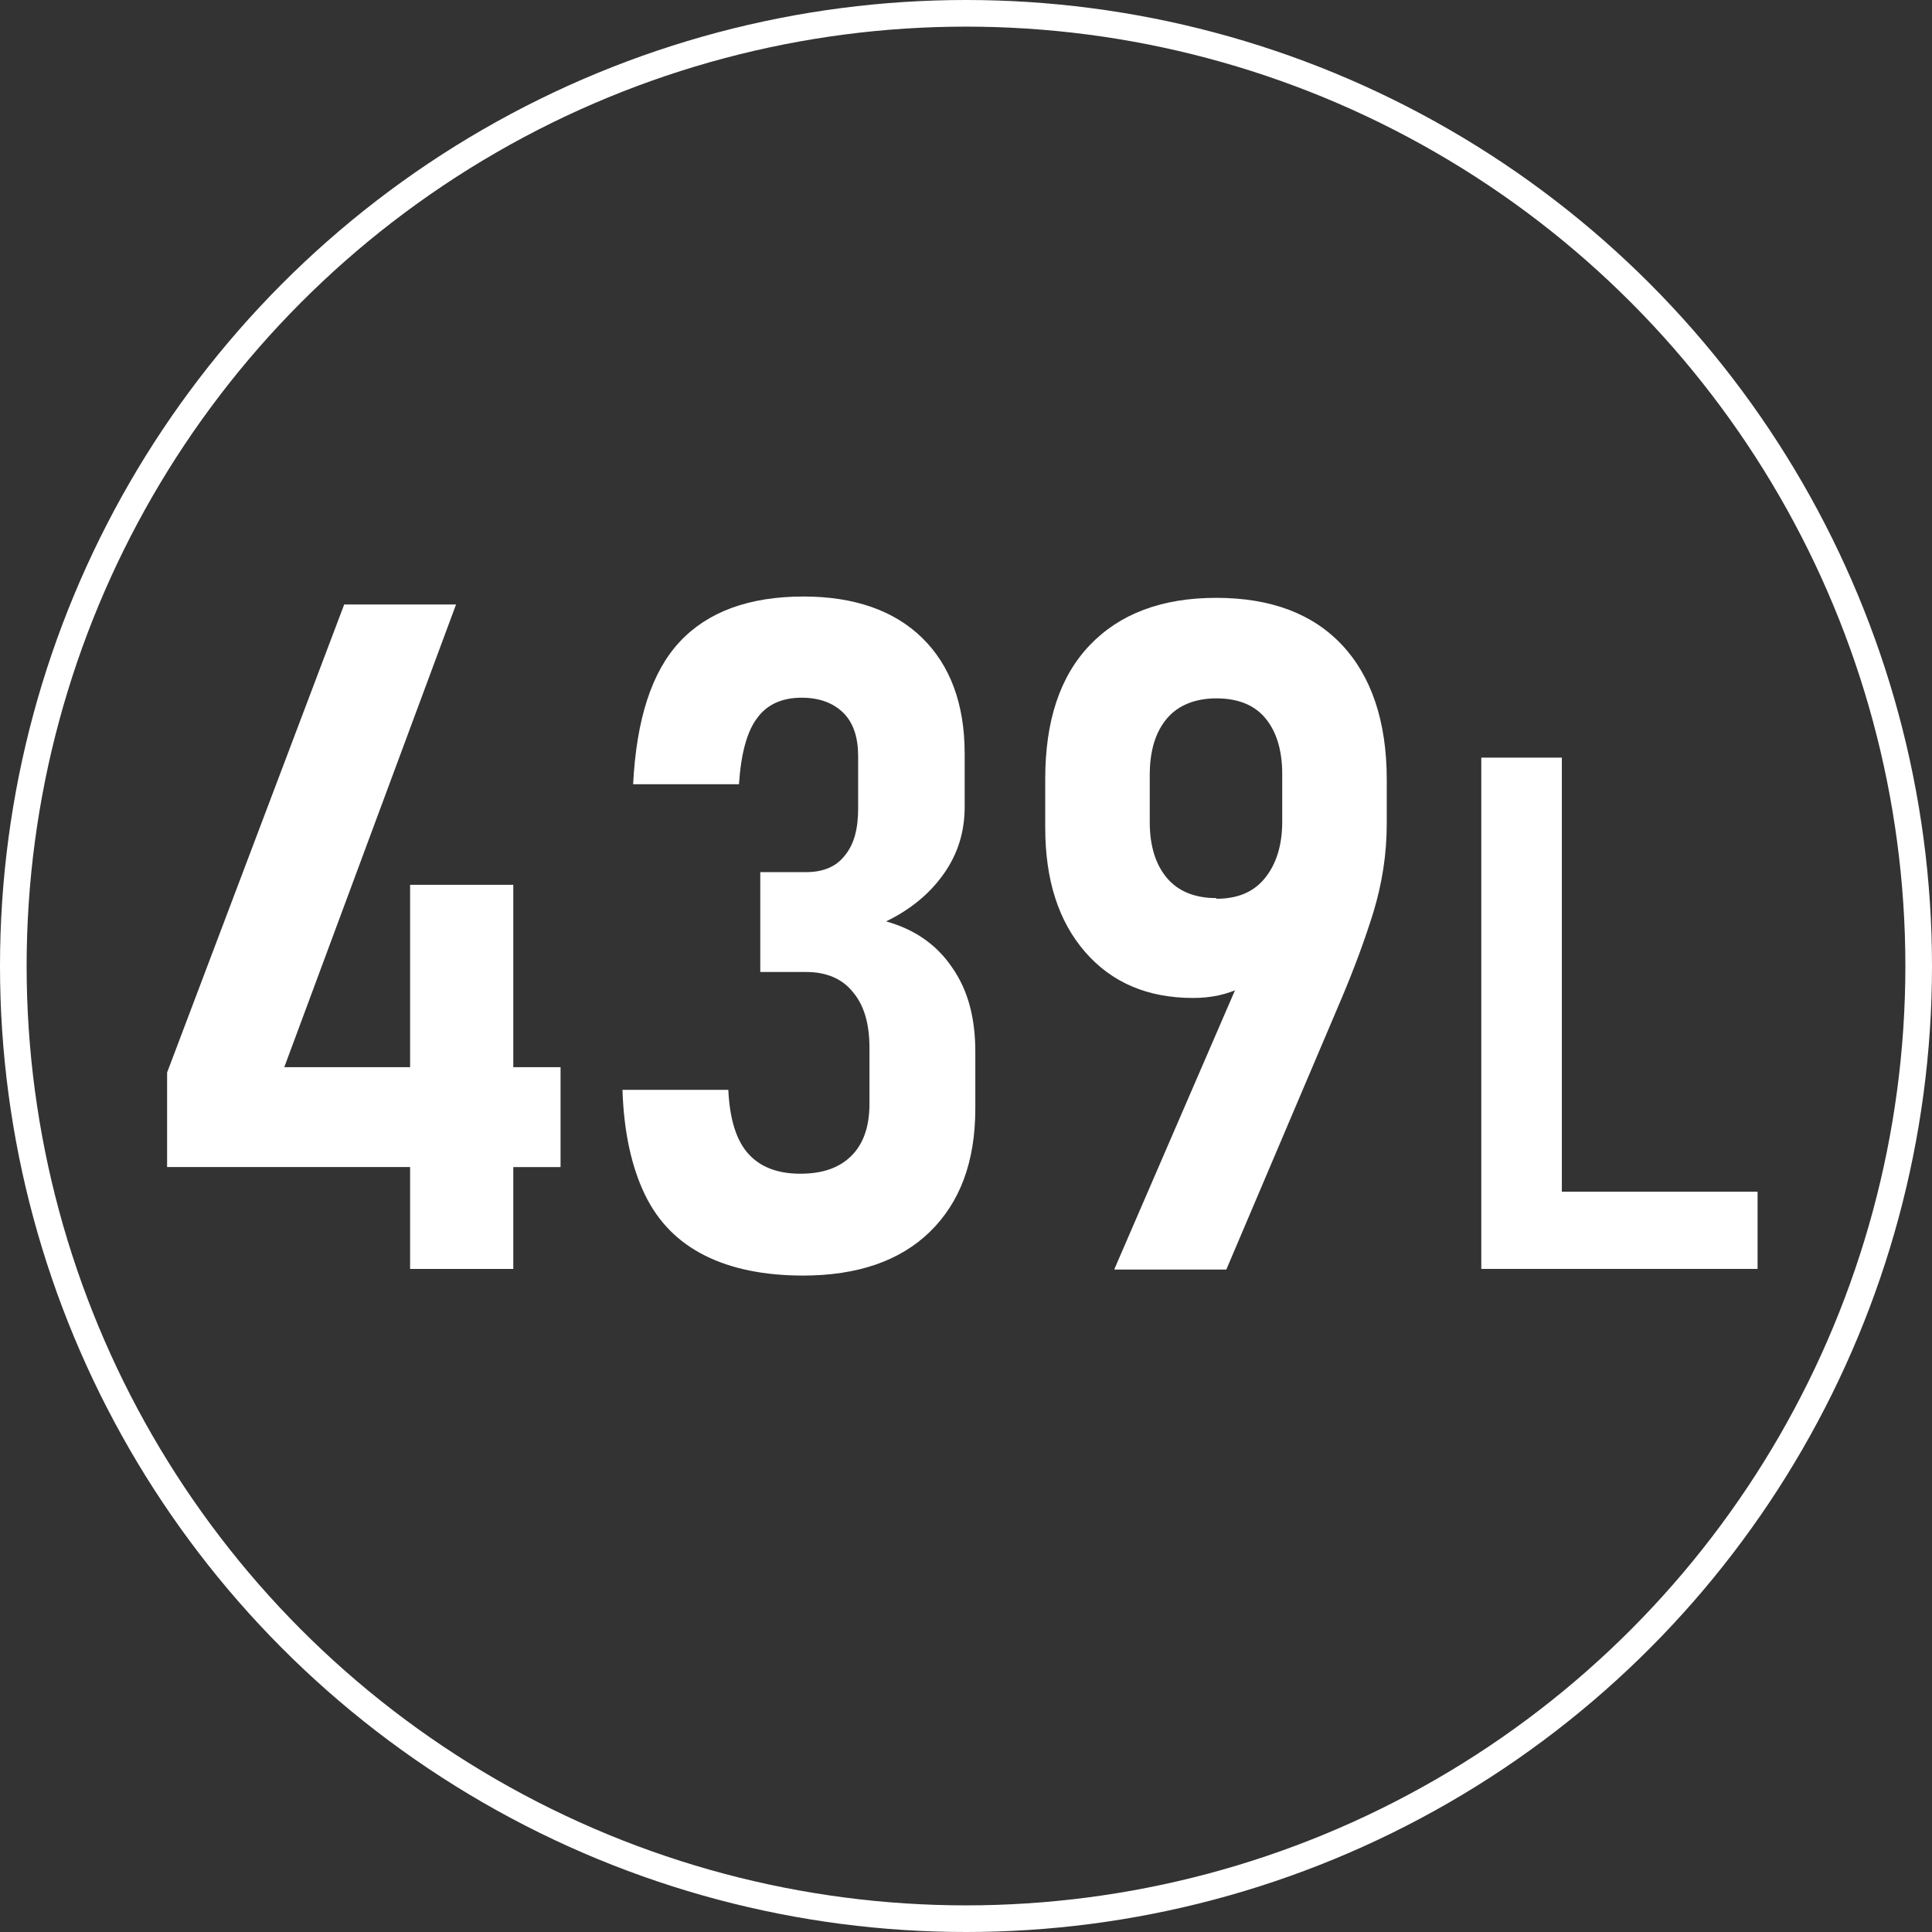 <?xml version="1.0" encoding="UTF-8"?>
<svg id="_レイヤー_2" data-name="レイヤー 2" xmlns="http://www.w3.org/2000/svg" viewBox="0 0 29.02 29.02">
  <rect x="0" y="0" width="29.02" height="29.02" fill="#333333" stroke="none"/>
  <defs>
    <style>
      .cls-1 {
        fill: #fff;
        stroke-width: 0px;
      }

      .cls-2 {
        fill: none;
        stroke: #fff;
        stroke-miterlimit: 10;
        stroke-width: .4px;
      }
    </style>
  </defs>
  <g id="_レイヤー_1-2" data-name="レイヤー 1">
    <g>
      <g>
        <g>
          <path class="cls-1" d="m2.51,17.52v-1.41l2.66-7.03h1.68l-2.58,6.95h4.15v1.5H2.51Zm3.65,1.54v-5.77h1.55v5.77h-1.55Z"/>
          <path class="cls-1" d="m12.07,19.16c-.59,0-1.08-.1-1.48-.3s-.7-.5-.9-.91-.32-.94-.34-1.58h1.59c.02.44.12.76.3.96.18.2.44.3.78.3s.59-.09.77-.27.27-.44.27-.78v-.84c0-.36-.08-.64-.25-.84-.16-.2-.4-.3-.7-.3h-.69v-1.5h.69c.25,0,.45-.08.58-.25.14-.17.2-.4.2-.71v-.78c0-.28-.07-.5-.22-.65-.15-.15-.36-.23-.63-.23-.29,0-.52.1-.67.31-.15.2-.24.53-.27.99h-1.59c.05-.98.28-1.69.7-2.14s1.04-.68,1.86-.68c.76,0,1.36.21,1.78.62s.64.99.64,1.74v.8c0,.37-.1.7-.31,1-.21.3-.5.54-.87.72.43.12.76.35.99.69.24.34.35.76.35,1.27v.85c0,.8-.23,1.41-.68,1.85s-1.09.66-1.91.66Z"/>
          <path class="cls-1" d="m16.74,19.06l2.15-4.97.3.25c-.14.22-.32.38-.54.49s-.46.16-.73.16c-.68,0-1.22-.23-1.62-.69s-.6-1.08-.6-1.87v-.73c0-.87.22-1.54.67-2.01s1.08-.71,1.9-.71,1.45.24,1.89.71.67,1.15.67,2.02v.66c0,.46-.07.9-.2,1.33-.13.42-.29.85-.48,1.3l-1.73,4.07h-1.68Zm1.53-5.56c.32,0,.56-.1.73-.31s.26-.49.26-.85v-.71c0-.37-.09-.65-.26-.85s-.42-.29-.73-.29-.57.1-.74.3c-.17.2-.26.48-.26.85v.71c0,.36.09.64.26.84.17.2.42.3.74.3Z"/>
        </g>
        <path class="cls-1" d="m22.25,19.06v-7.68h1.21v7.68h-1.21Zm.57,0v-1.16h3.58v1.16h-3.58Z"/>
      </g>
      <circle class="cls-2" cx="14.51" cy="14.51" r="14.31"/>
    </g>
  </g>
</svg>